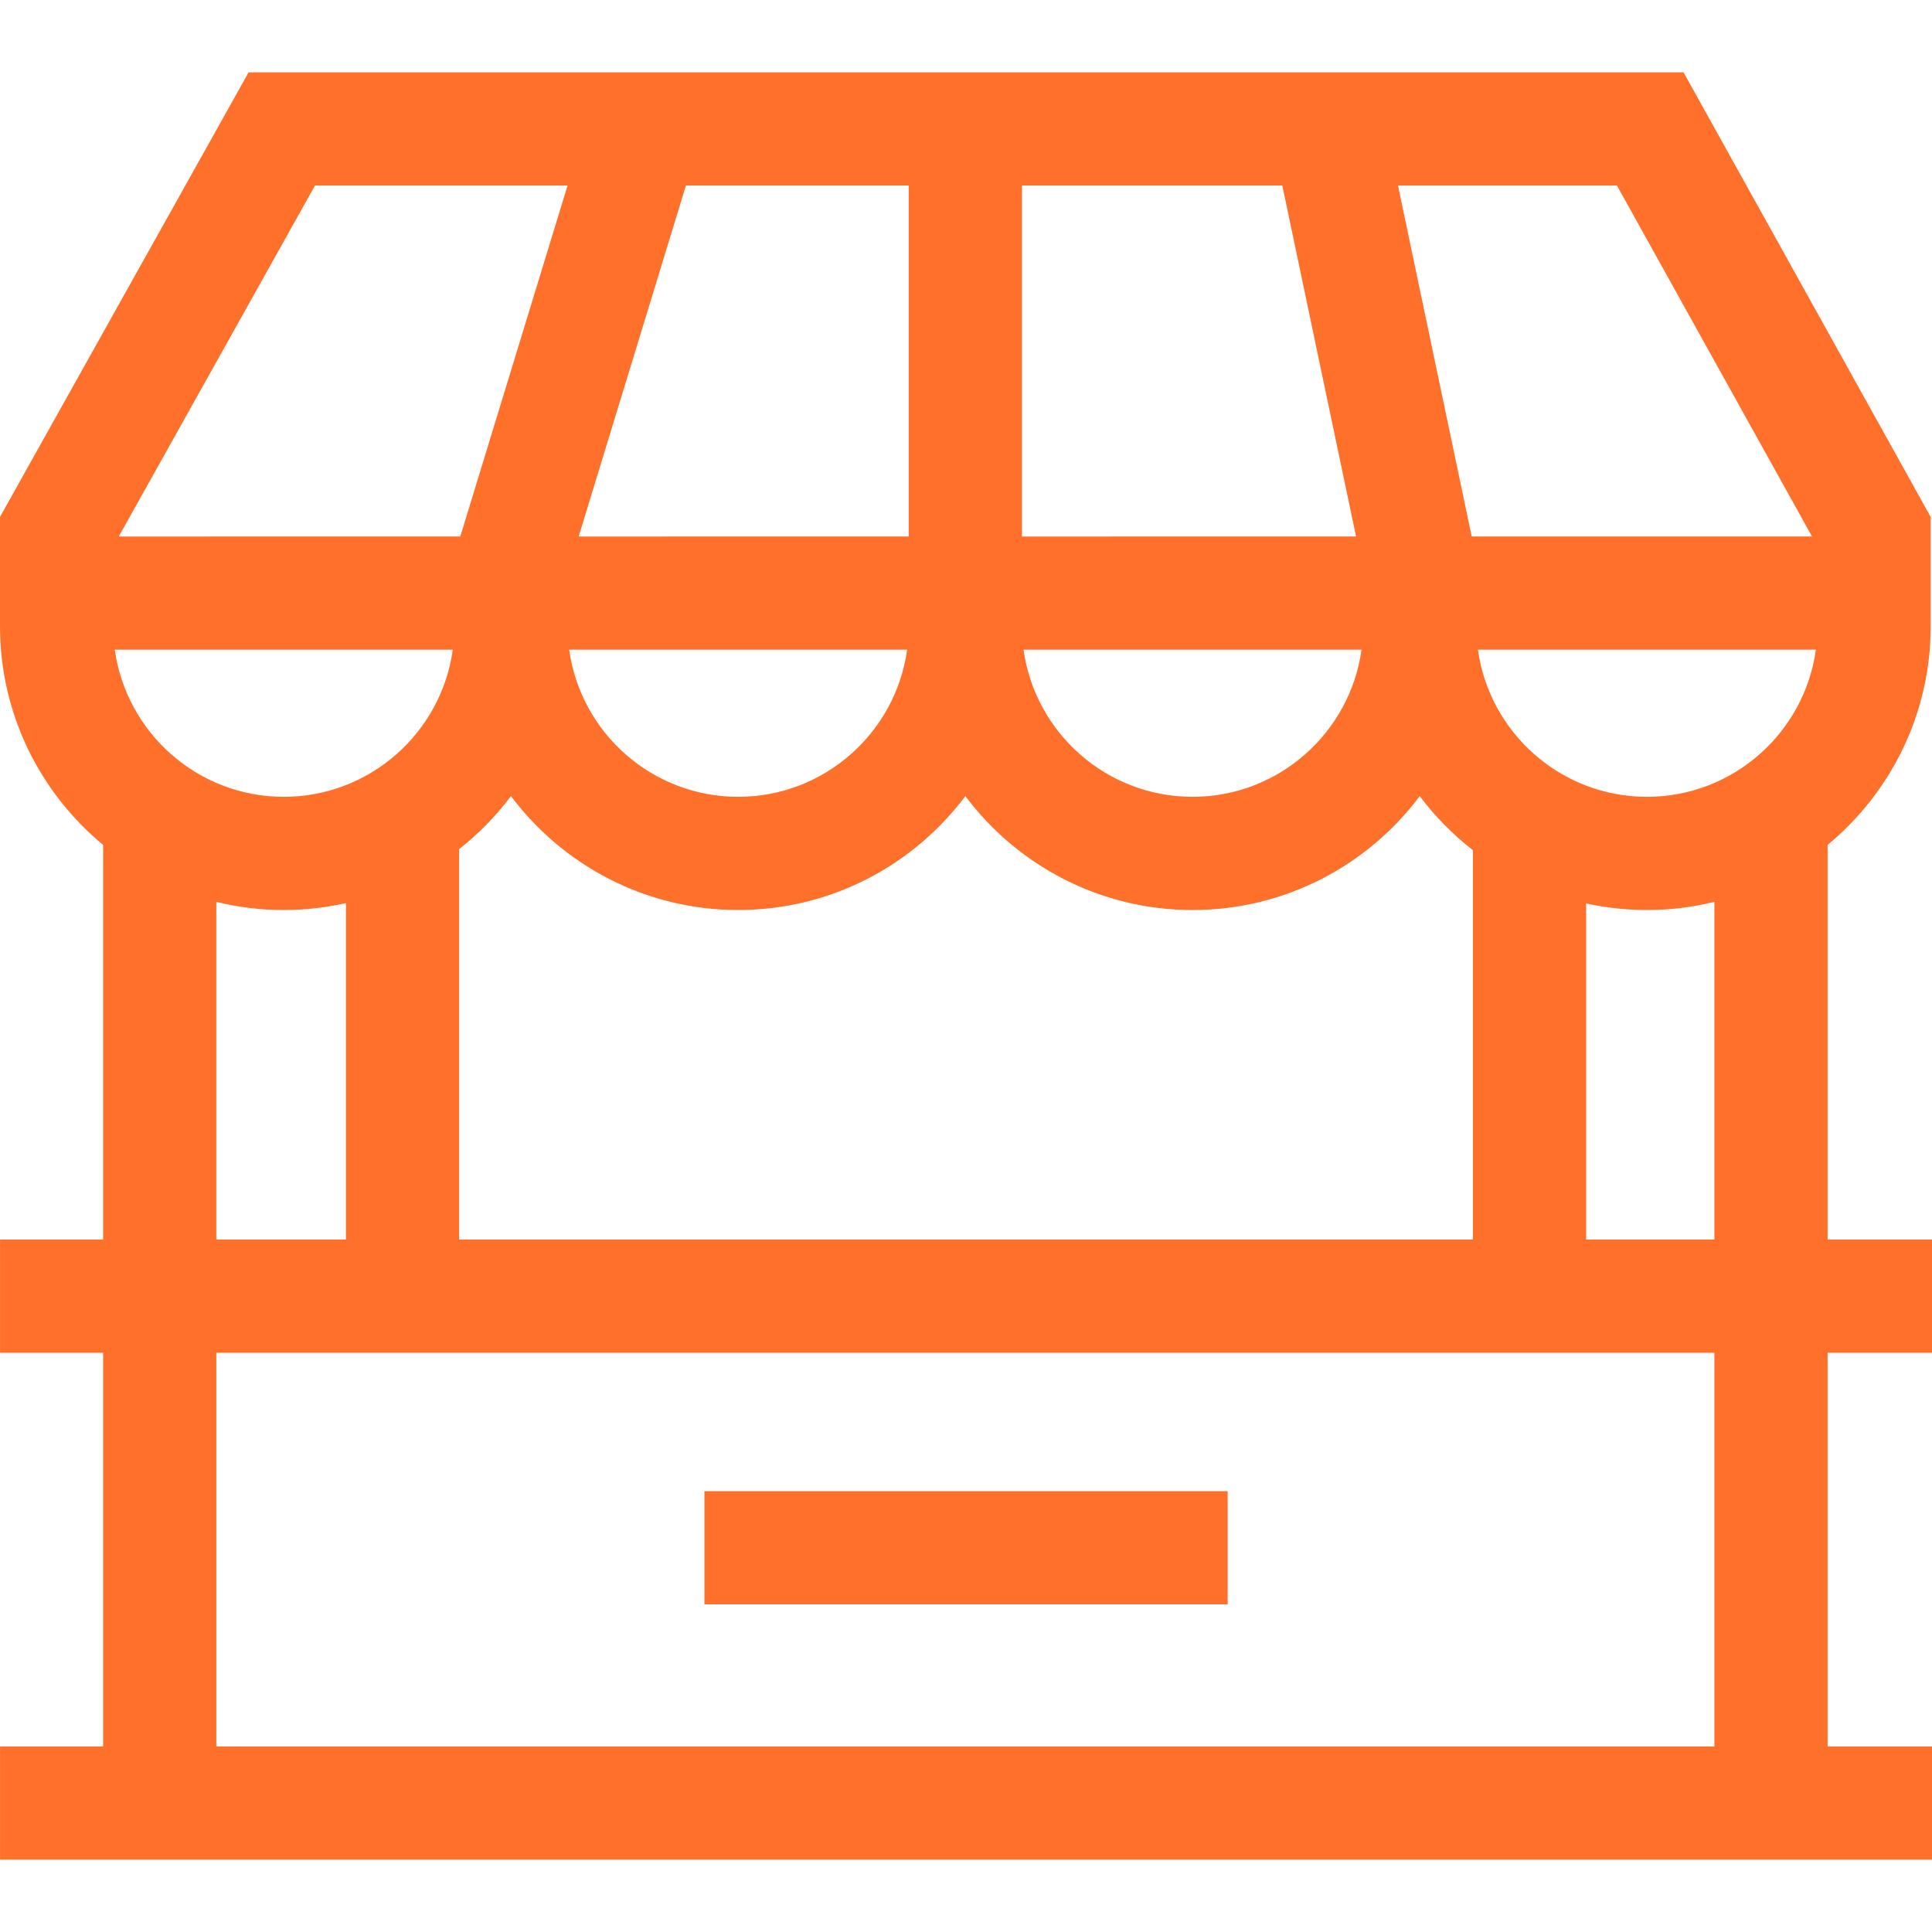 <svg xmlns="http://www.w3.org/2000/svg" width="101" height="101" fill="none" viewBox="0 0 101 101">
    <path fill="#FF702A" d="M101 70.72v-5.918h-5.458V44.17c3.29-2.724 5.39-6.837 5.39-11.431v-5.712L88.012 3.782H12.996L0 27.022v5.717c0 4.594 2.1 8.707 5.39 11.43v20.633H.002v5.918H5.39V91.3H.002v5.918H101v-5.917h-5.458V70.719H101zM84.53 9.7l10.198 18.347h-17.79L73.083 9.7h11.448zm-31.105 0h13.611l3.855 18.347H53.425V9.7zm17.752 24.264c-.6 4.34-4.333 7.692-8.834 7.692-4.502 0-8.235-3.352-8.834-7.692h17.668zm-20.71 7.655c2.708 3.613 7.023 5.955 11.876 5.955s9.168-2.342 11.877-5.955c.796 1.062 1.733 2.011 2.78 2.827v20.356H24.002V44.39c1.019-.803 1.933-1.734 2.71-2.772 2.71 3.613 7.025 5.955 11.878 5.955 4.852 0 9.168-2.342 11.876-5.955zM35.856 9.7h11.65v18.347H30.251L35.858 9.7zm11.566 24.264c-.599 4.34-4.332 7.692-8.834 7.692-4.501 0-8.235-3.352-8.833-7.692h17.667zM16.467 9.7H29.67l-5.608 18.347H6.209L16.467 9.7zM6.002 33.964H23.67c-.6 4.34-4.333 7.692-8.834 7.692-4.502 0-8.235-3.352-8.834-7.692zm12.082 13.248v17.59h-6.776V47.147c1.131.277 2.312.427 3.528.427 1.116 0 2.202-.128 3.248-.362zM89.624 91.3H11.308V70.72h78.316V91.3zm0-26.498h-6.706V47.228c1.024.224 2.087.346 3.179.346 1.215 0 2.396-.15 3.528-.427v17.655zm-3.527-23.146c-4.502 0-8.235-3.352-8.834-7.692H94.93c-.599 4.34-4.332 7.692-8.833 7.692z"/>
    <path fill="#FF702A" d="M64.178 77.953H36.825v5.917H64.18v-5.917z"/>
</svg>
